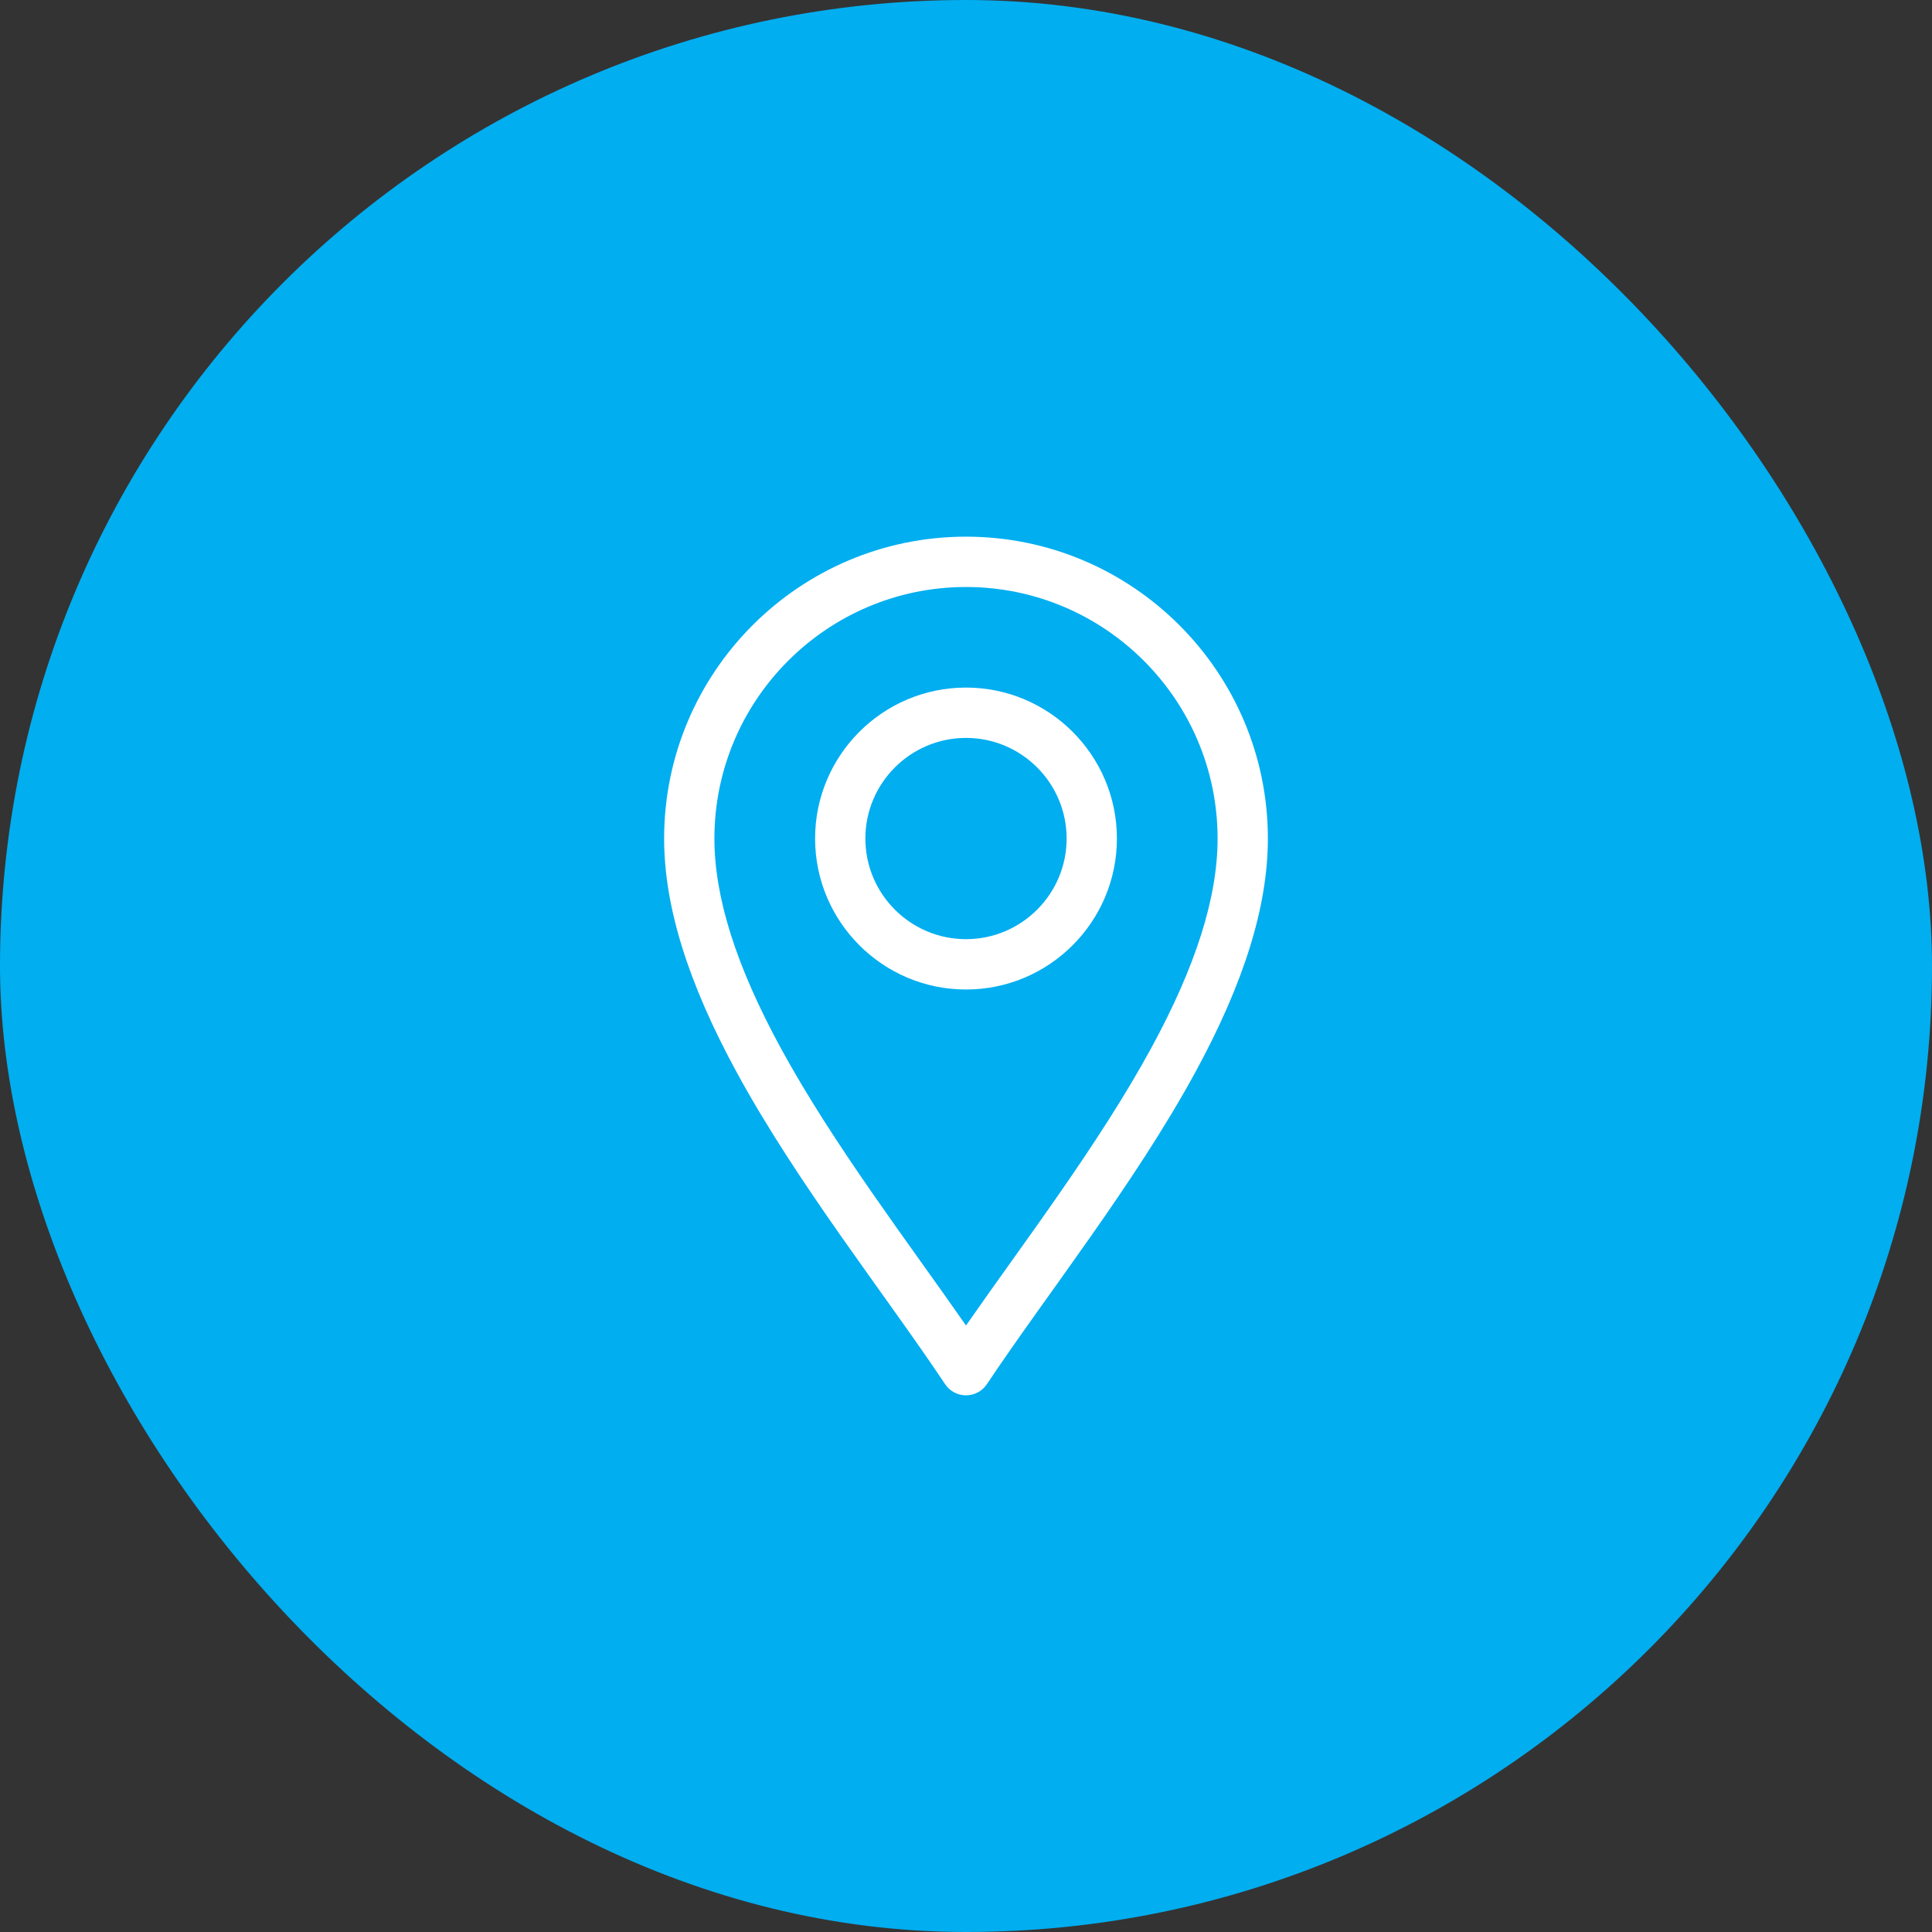 <?xml version="1.0" encoding="UTF-8"?>
<svg xmlns="http://www.w3.org/2000/svg" width="36" height="36" viewBox="0 0 36 36" fill="none">
  <rect x="0" y="0" width="36" height="36" fill="#333333" stroke="none"/>
  <rect width="36" height="36" rx="18" fill="#01AEF0"></rect>
  <g clip-path="url(#clip0_883_2716)">
    <path d="M17.61 25.791C17.697 25.922 17.843 26 18 26C18.157 26 18.303 25.922 18.39 25.791C19.499 24.127 21.133 22.072 22.272 19.982C23.182 18.311 23.625 16.886 23.625 15.625C23.625 12.523 21.102 10 18 10C14.898 10 12.375 12.523 12.375 15.625C12.375 16.886 12.818 18.311 13.728 19.982C14.866 22.071 16.503 24.131 17.61 25.791ZM18 10.938C20.585 10.938 22.688 13.04 22.688 15.625C22.688 16.725 22.282 18.004 21.449 19.534C20.467 21.335 19.067 23.163 18 24.699C16.933 23.163 15.533 21.335 14.551 19.534C13.718 18.004 13.312 16.725 13.312 15.625C13.312 13.04 15.415 10.938 18 10.938Z" fill="white"></path>
    <path d="M18 18.438C19.551 18.438 20.812 17.176 20.812 15.625C20.812 14.074 19.551 12.812 18 12.812C16.449 12.812 15.188 14.074 15.188 15.625C15.188 17.176 16.449 18.438 18 18.438ZM18 13.75C19.034 13.75 19.875 14.591 19.875 15.625C19.875 16.659 19.034 17.5 18 17.5C16.966 17.5 16.125 16.659 16.125 15.625C16.125 14.591 16.966 13.75 18 13.75Z" fill="white"></path>
  </g>
  <defs>
    <clipPath id="clip0_883_2716">
      <rect width="16" height="16" fill="white" transform="translate(10 10)"></rect>
    </clipPath>
  </defs>
</svg>
